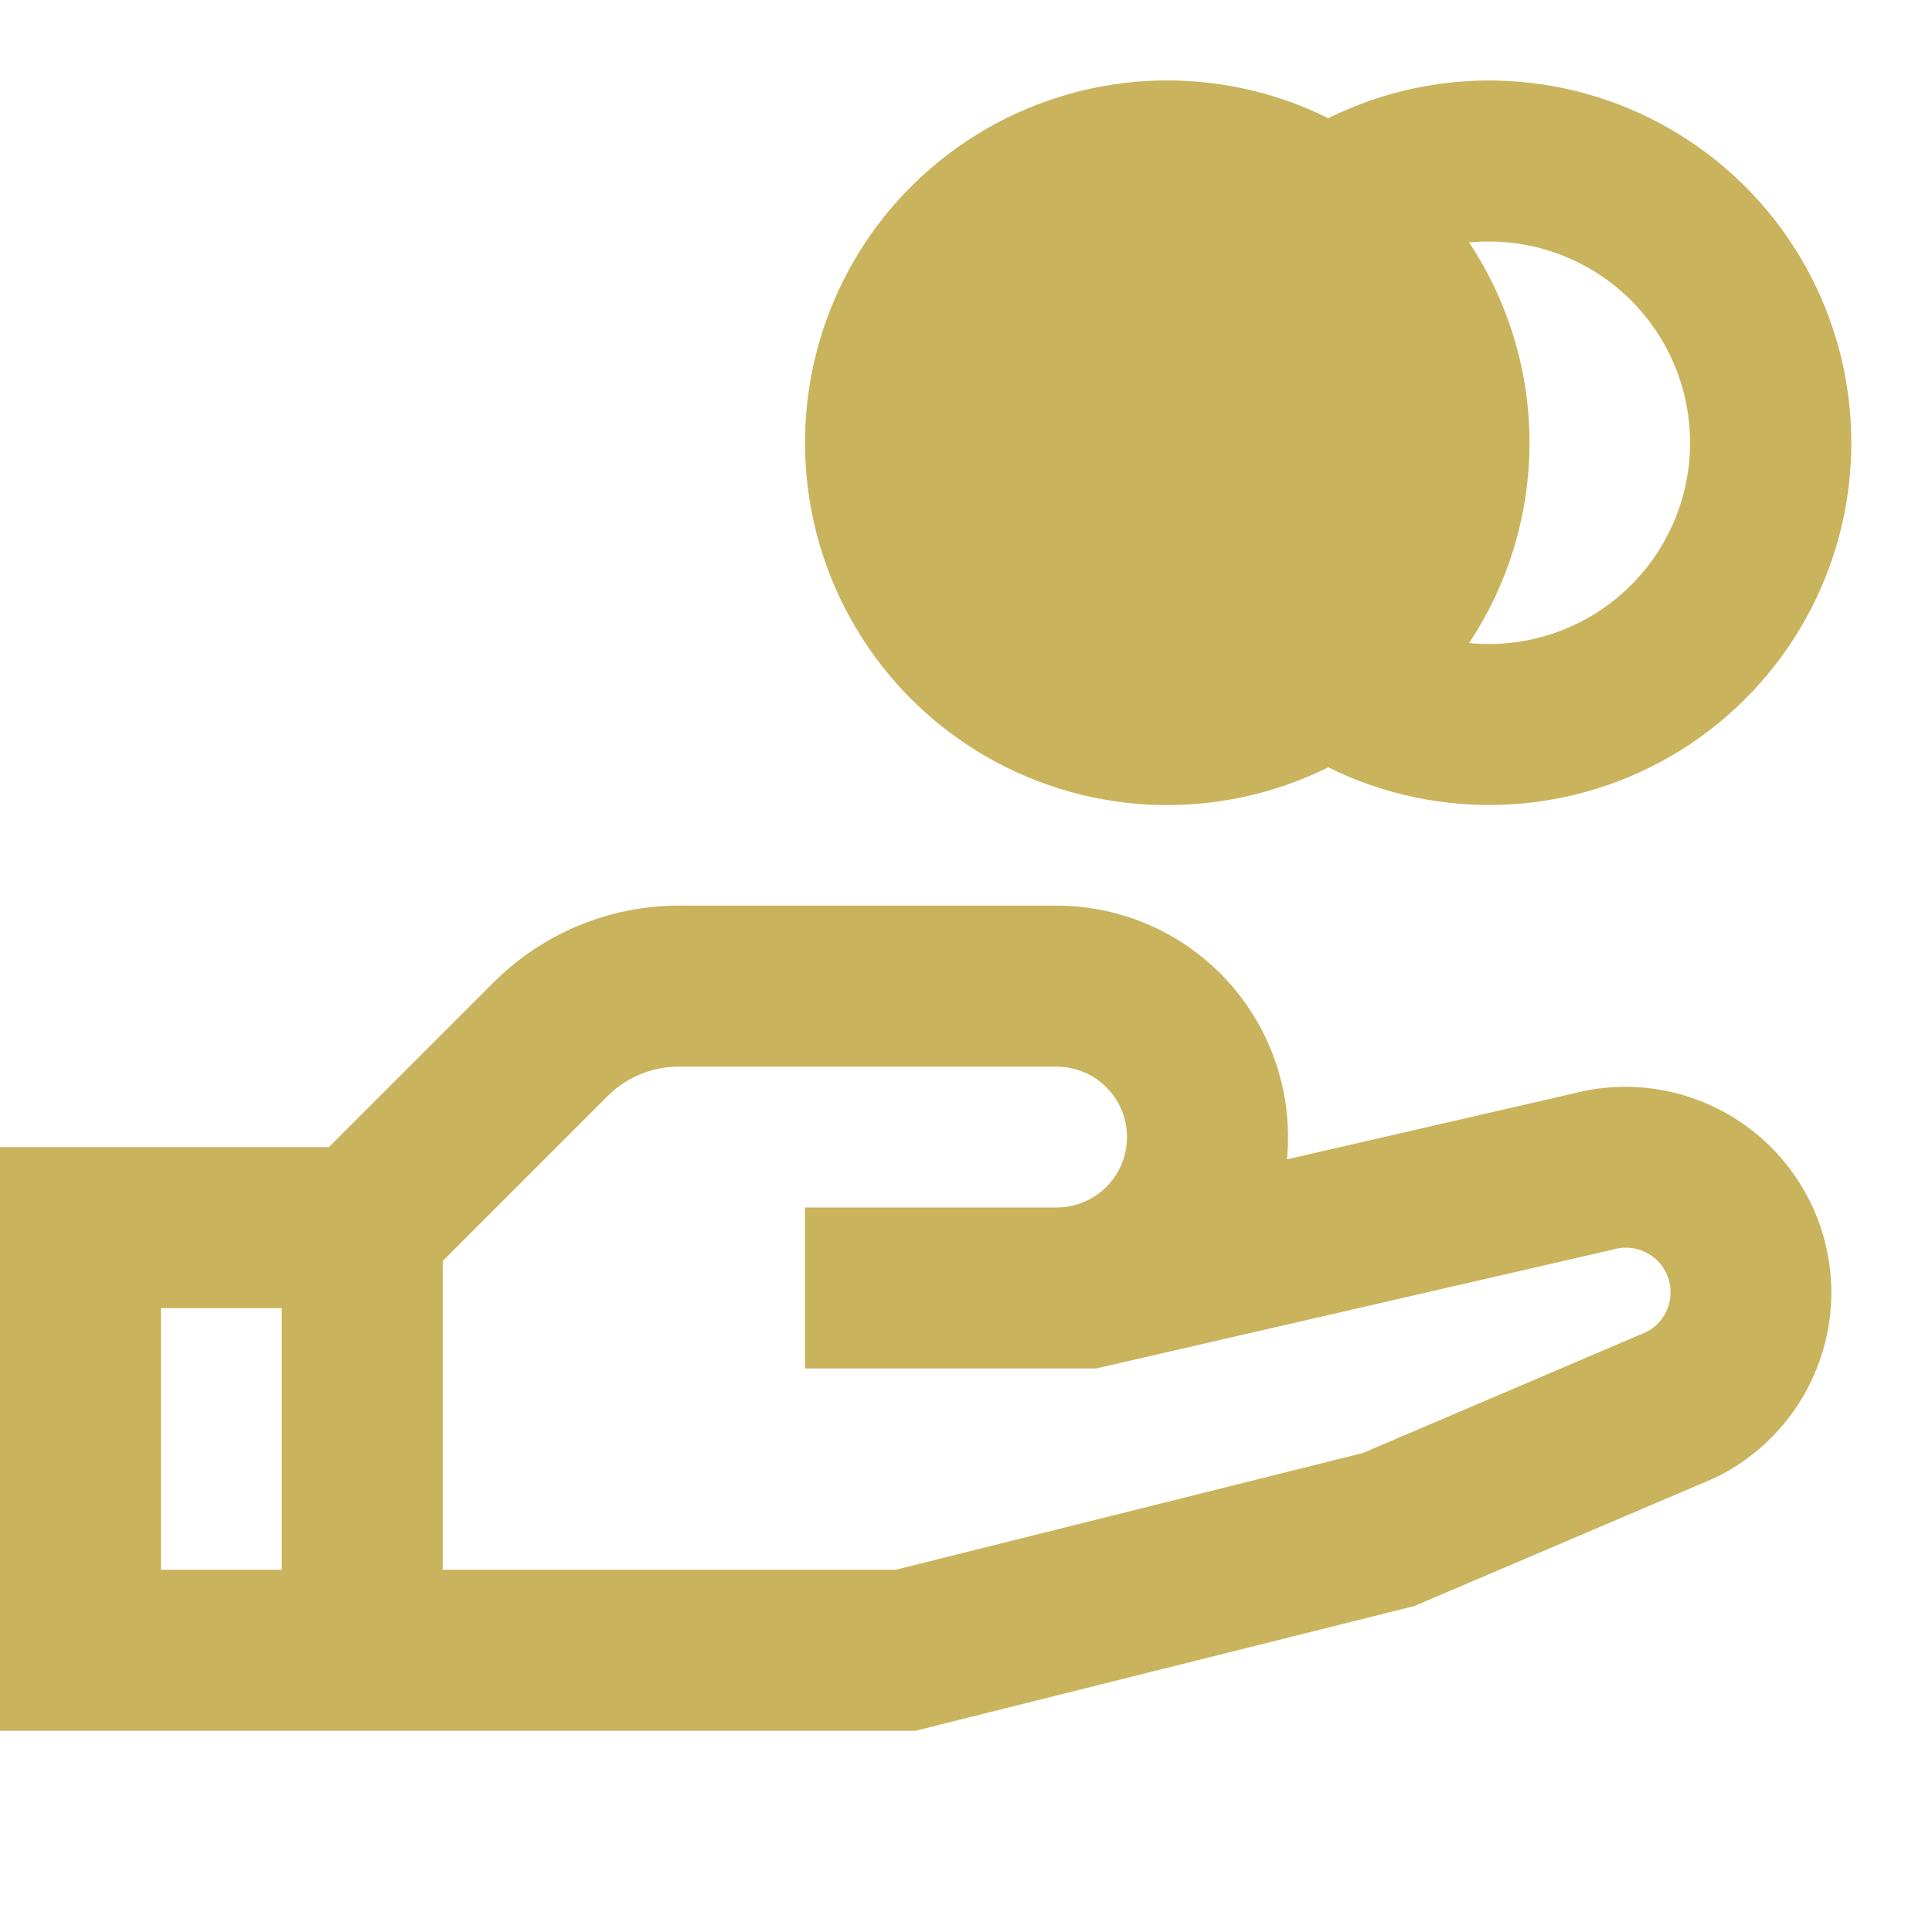 <svg width="48" height="48" viewBox="0 0 48 48" fill="none" xmlns="http://www.w3.org/2000/svg">
<path d="M20 11C20 9.468 20.39 7.962 21.135 6.623C21.88 5.284 22.954 4.158 24.256 3.35C25.558 2.543 27.044 2.081 28.574 2.008C30.104 1.936 31.628 2.255 33 2.936C34.372 2.256 35.895 1.937 37.425 2.01C38.955 2.083 40.44 2.545 41.742 3.353C43.043 4.16 44.117 5.286 44.861 6.624C45.606 7.963 45.996 9.469 45.996 11C45.996 12.531 45.606 14.037 44.861 15.376C44.117 16.714 43.043 17.84 41.742 18.648C40.44 19.455 38.955 19.917 37.425 19.99C35.895 20.063 34.372 19.744 33 19.064C31.628 19.745 30.104 20.064 28.574 19.992C27.044 19.919 25.558 19.457 24.256 18.65C22.954 17.842 21.88 16.716 21.135 15.377C20.39 14.039 20 12.532 20 11ZM36.5 15.976C36.664 15.992 36.831 16 37 16C37.677 15.999 38.346 15.86 38.968 15.592C39.589 15.324 40.15 14.933 40.616 14.442C41.082 13.951 41.443 13.371 41.678 12.736C41.913 12.101 42.017 11.426 41.983 10.75C41.949 10.074 41.778 9.412 41.481 8.804C41.184 8.196 40.766 7.655 40.254 7.213C39.741 6.771 39.144 6.438 38.499 6.233C37.853 6.029 37.173 5.958 36.5 6.024C37.478 7.499 38 9.23 38 11C38 12.77 37.478 14.501 36.5 15.976ZM16.87 26.5C16.542 26.499 16.216 26.563 15.913 26.688C15.609 26.813 15.333 26.996 15.1 27.228L11 31.328V39H22.254L33.86 36.1L40.924 33.084C41.165 32.954 41.349 32.74 41.441 32.482C41.533 32.225 41.527 31.942 41.424 31.689C41.321 31.436 41.128 31.229 40.882 31.11C40.636 30.99 40.355 30.965 40.092 31.04L40.052 31.05L27.228 34H20V30H26.25C26.714 30 27.159 29.816 27.487 29.488C27.816 29.159 28 28.714 28 28.25C28 27.786 27.816 27.341 27.487 27.013C27.159 26.684 26.714 26.5 26.25 26.5H16.87ZM31.974 28.804L39.078 27.17C39.835 26.971 40.627 26.948 41.394 27.103C42.16 27.258 42.882 27.587 43.502 28.064C44.122 28.541 44.624 29.153 44.971 29.855C45.317 30.556 45.498 31.328 45.5 32.11C45.499 33.06 45.234 33.99 44.735 34.798C44.235 35.606 43.521 36.259 42.672 36.684L42.618 36.712L35.138 39.902L22.746 43H0V28.5H8.172L12.276 24.396C12.881 23.793 13.598 23.316 14.387 22.991C15.177 22.665 16.022 22.498 16.876 22.5H26.25C27.052 22.5 27.845 22.668 28.578 22.992C29.311 23.317 29.969 23.791 30.508 24.385C31.047 24.978 31.456 25.678 31.708 26.439C31.961 27.2 32.051 28.006 31.974 28.804ZM7 32.5H4V39H7V32.5Z" fill="#CAB35D"/>
</svg>
